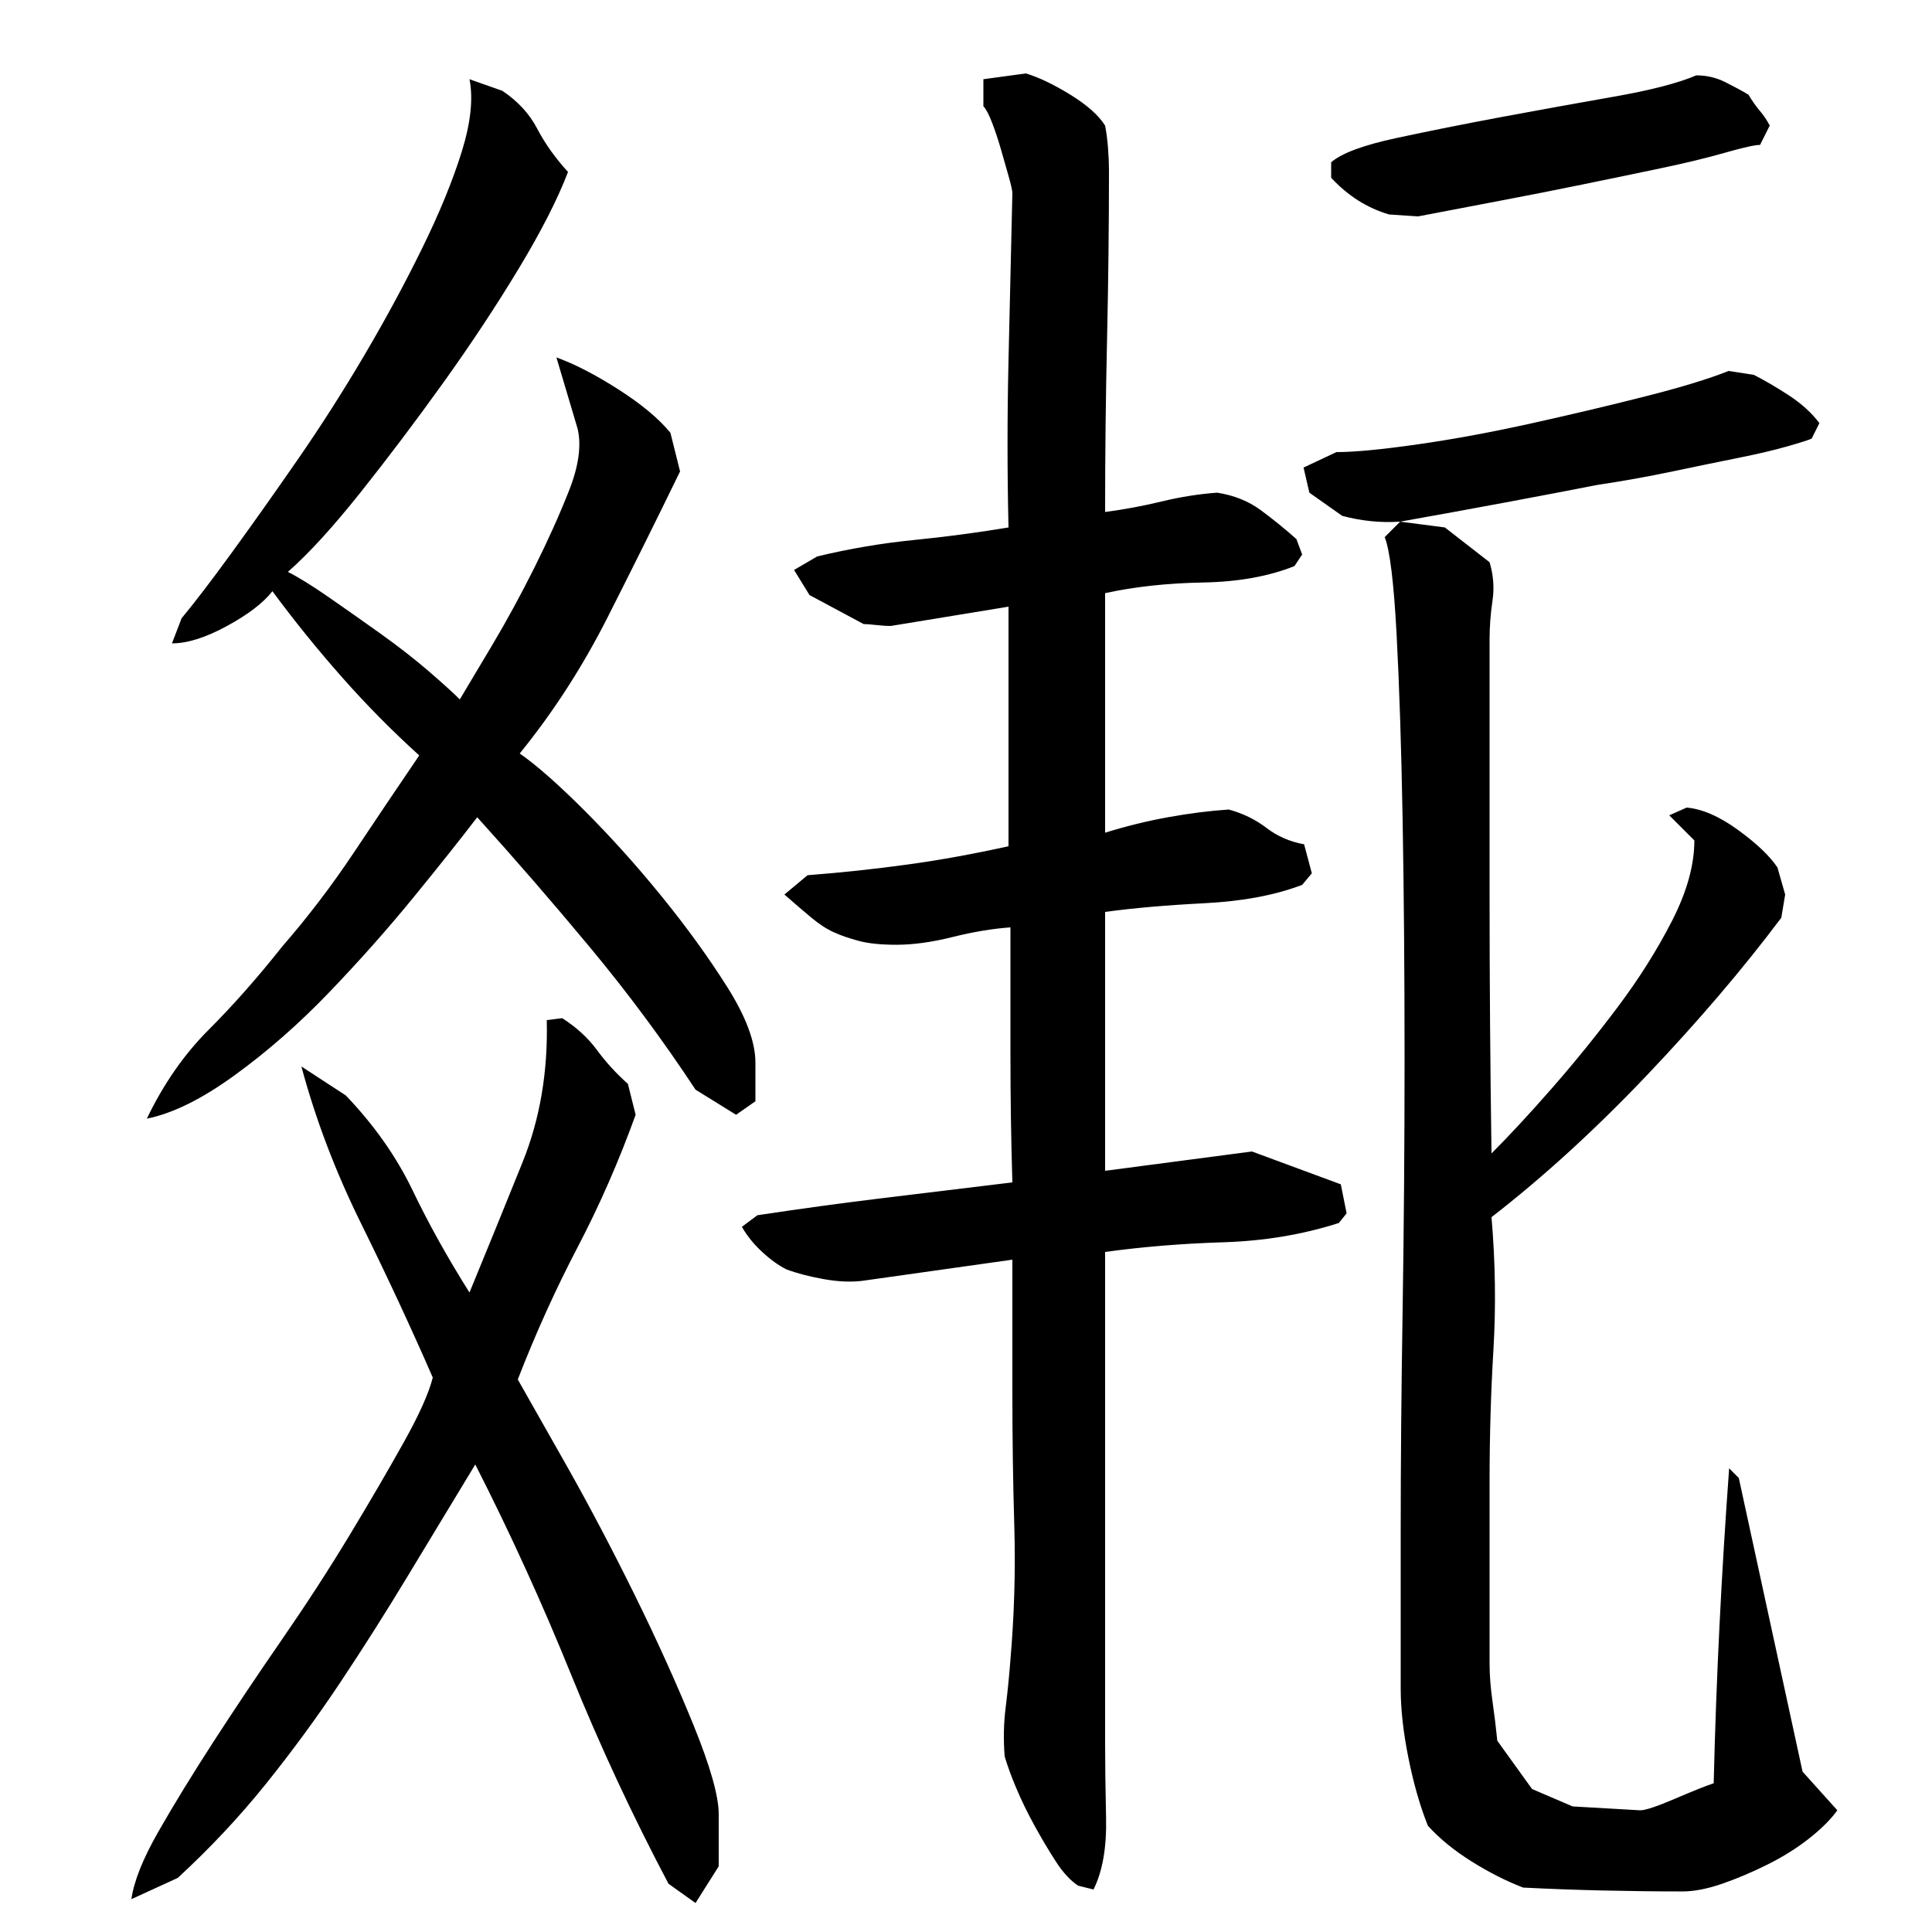 <?xml version="1.0" encoding="utf-8"?>
<!-- Generator: Adobe Illustrator 16.0.0, SVG Export Plug-In . SVG Version: 6.00 Build 0)  -->
<!DOCTYPE svg PUBLIC "-//W3C//DTD SVG 1.1//EN" "http://www.w3.org/Graphics/SVG/1.1/DTD/svg11.dtd">
<svg version="1.1" id="图层_1" xmlns="http://www.w3.org/2000/svg" xmlns:xlink="http://www.w3.org/1999/xlink" x="0px" y="0px"
	 width="1000px" height="1000px" viewBox="0 0 1000 1000" enable-background="new 0 0 1000 1000" xml:space="preserve">
<path d="M246.002,758.006c-11.344,18.672-22.844,37.672-34.5,57c-11.672,19.344-23.5,38-35.5,56s-24.844,35.5-38.5,52.5
	c-13.672,17-28.844,33.156-45.5,48.5l-24,11c1.328-9.344,6-21,14-35s17.5-29.5,28.5-46.5s22.828-34.656,35.5-53
	c12.656-18.328,24.328-36.328,35-54c10.656-17.656,20-33.656,28-48c8-14.328,13-25.5,15-33.5c-11.344-26-23.672-52.5-37-79.5
	c-13.344-27-23.672-54.156-31-81.5l23,15c14.656,15.344,26.156,31.672,34.5,49c8.328,17.344,18.156,35,29.5,53
	c9.328-22.656,18.5-45.156,27.5-67.5c9-22.328,13.156-46.828,12.5-73.5l8-1c7.328,4.672,13.328,10.172,18,16.5
	c4.656,6.344,10,12.172,16,17.5l4,16c-8.672,24-18.672,46.844-30,68.5c-11.344,21.672-21.672,44.5-31,68.5
	c5.328,9.344,13.828,24.344,25.5,45c11.656,20.672,23.328,42.844,35,66.5c11.656,23.672,21.828,46.172,30.5,67.5
	c8.656,21.328,13,36.656,13,46v27l-12,19l-14-10c-18.672-35.344-35.5-71.5-50.5-108.5S264.002,793.35,246.002,758.006z
	 M141.002,306.006c-4.672,6-12.5,12-23.5,18s-20.5,9-28.5,9l5-13c6.656-8,15.328-19.328,26-34c10.656-14.656,22-30.656,34-48
	c12-17.328,23.5-35.328,34.5-54c11-18.656,21-37.156,30-55.5c9-18.328,15.828-35,20.5-50c4.656-15,6-27.5,4-37.5l17,6
	c8,5.344,14,11.844,18,19.5c4,7.672,9.328,15.172,16,22.5c-5.344,14-13.844,30.672-25.5,50c-11.672,19.344-24.672,39-39,59
	c-14.344,20-28.672,39-43,57c-14.344,18-26.844,31.672-37.5,41c5.328,2.672,12.328,7,21,13c8.656,6,17.656,12.344,27,19
	c9.328,6.672,17.656,13.172,25,19.5c7.328,6.344,12.656,11.172,16,14.5c4-6.656,9.656-16.156,17-28.5
	c7.328-12.328,14.5-25.5,21.5-39.5s13-27.328,18-40c5-12.656,6.5-23.328,4.5-32l-11-37c9.328,3.344,20,8.844,32,16.5
	c12,7.672,21,15.172,27,22.5l5,20c-12,24.672-24.5,49.844-37.5,75.5c-13,25.672-28.172,49.172-45.5,70.5
	c8.656,6,19.828,15.844,33.5,29.5c13.656,13.672,27,28.5,40,44.5s24.328,31.672,34,47c9.656,15.344,14.5,28.344,14.5,39v20l-10,7
	l-21-13c-16.672-25.328-34.844-49.828-54.5-73.5c-19.672-23.656-39.172-46.156-58.5-67.5c-8.672,11.344-19.672,25.172-33,41.5
	c-13.344,16.344-27.844,32.672-43.5,49c-15.672,16.344-32,30.672-49,43c-17,12.344-32.172,19.844-45.5,22.5
	c8.656-18,19.328-33.328,32-46c12.656-12.656,25.328-27,38-43c13.328-15.328,25.656-31.5,37-48.5c11.328-17,22.656-33.828,34-50.5
	c-14-12.656-27.344-26.156-40-40.5C164.33,336.178,152.33,321.35,141.002,306.006z M630.002,255.006
	c8.656,1.344,16.156,4.344,22.5,9c6.328,4.672,12.5,9.672,18.5,15l3,8l-4,6c-13.344,5.344-29.172,8.172-47.5,8.5
	c-18.344,0.344-35.172,2.172-50.5,5.5v124c10.656-3.328,21.5-6,32.5-8s21.5-3.328,31.5-4c7.328,2,13.828,5.172,19.5,9.5
	c5.656,4.344,12.156,7.172,19.5,8.5l4,15l-5,6c-14,5.344-30.844,8.5-50.5,9.5c-19.672,1-36.844,2.5-51.5,4.5v134l76-10l46,17l3,15
	l-4,5c-18.672,6-38.672,9.344-60,10c-21.344,0.672-41.672,2.344-61,5v254c0,10.656,0.156,23.656,0.5,39
	c0.328,15.328-1.844,27.656-6.5,37l-8-2c-4-2.672-7.844-6.844-11.5-12.5c-3.672-5.672-7.344-11.844-11-18.5
	c-3.672-6.672-6.844-13.172-9.5-19.5c-2.672-6.344-4.672-11.844-6-16.5c-0.672-8.672-0.5-17,0.5-25s1.828-16.328,2.5-25
	c2-23.328,2.656-46.328,2-69c-0.672-22.656-1-45.656-1-69v-69l-78,11c-6,0.672-12.672,0.344-20-1c-7.344-1.328-13.672-3-19-5
	c-4-2-8.172-5-12.5-9c-4.344-4-7.844-8.328-10.5-13l8-6c22-3.328,44-6.328,66-9c22-2.656,44-5.328,66-8c-0.672-22-1-44.156-1-66.5
	c0-22.328,0-44.156,0-65.5c-9.344,0.672-19.344,2.344-30,5c-10.672,2.672-20.344,4-29,4c-8,0-14.5-0.656-19.5-2
	c-5-1.328-9.344-2.828-13-4.5c-3.672-1.656-7.5-4.156-11.5-7.5c-4-3.328-8.672-7.328-14-12l12-10c17.328-1.328,34.5-3.156,51.5-5.5
	c17-2.328,34.5-5.5,52.5-9.5v-124l-61,10c-2,0-4.5-0.156-7.5-0.5c-3-0.328-5.172-0.5-6.5-0.5l-28-15l-8-13l12-7
	c16.656-4,33.328-6.828,50-8.5c16.656-1.656,33-3.828,49-6.5c-0.672-28.656-0.672-57.5,0-86.5c0.656-29,1.328-57.828,2-86.5
	c0-1.328-0.672-4.328-2-9c-1.344-4.656-2.672-9.328-4-14c-1.344-4.656-2.844-9.156-4.5-13.5c-1.672-4.328-3.172-7.156-4.5-8.5v-14
	l22-3c6.656,2,14.328,5.672,23,11c8.656,5.344,14.656,10.672,18,16c0.656,3.344,1.156,7.172,1.5,11.5
	c0.328,4.344,0.5,8.172,0.5,11.5c0,29.344-0.344,58.672-1,88c-0.672,29.344-1,59-1,89c10-1.328,19.828-3.156,29.5-5.5
	C611.158,257.178,620.658,255.678,630.002,255.006z M772.002,597.006c9.328-9.328,19.828-20.656,31.5-34
	c11.656-13.328,23-27.328,34-42c11-14.656,20.328-29.5,28-44.5c7.656-15,11.5-28.828,11.5-41.5l-13-13l9-4
	c8,0.672,16.828,4.5,26.5,11.5c9.656,7,16.5,13.5,20.5,19.5l4,14l-2,12c-20,26.672-43.344,54-70,82c-26.672,28-53.344,52.344-80,73
	c2,23.344,2.328,46.172,1,68.5c-1.344,22.344-2,45.172-2,68.5v94c0,6,0.5,12.5,1.5,19.5s1.828,13.828,2.5,20.5l18,25l21,9l35,2
	c2.656,0,8.656-2,18-6c9.328-4,16-6.672,20-8c0.656-27.344,1.656-54.5,3-81.5c1.328-27,3-54.156,5-81.5l5,5l33,152l18,20
	c-3.344,4.656-8.172,9.5-14.5,14.5c-6.344,5-13.5,9.5-21.5,13.5s-15.859,7.328-23.547,10c-7.703,2.656-14.563,4-20.594,4
	c-13.422,0-27.344-0.172-41.75-0.5c-14.422-0.344-28-0.844-40.734-1.5c-8.719-3.344-17.609-7.844-26.656-13.5
	c-9.063-5.672-16.609-11.844-22.641-18.5c-4.031-10-7.375-21.672-10.063-35c-2.688-13.344-4.016-25.328-4.016-36
	c0-19.328,0-46.5,0-81.5s0.328-73.328,1-115c0.656-41.656,1-84.828,1-129.5c0-44.656-0.344-85.828-1-123.5
	c-0.672-37.656-1.719-69.828-3.141-96.5c-1.438-26.656-3.484-43.328-6.141-50l8-8c-10,0.672-20-0.328-30-3l-17-12l-3-13l17-8
	c9.328,0,23.328-1.328,42-4c18.656-2.656,38.5-6.328,59.5-11c21-4.656,40.656-9.328,59-14c18.328-4.656,32.5-9,42.5-13l13,2
	c5.328,2.672,11.328,6.172,18,10.5c6.656,4.344,12,9.172,16,14.5l-4,8c-1.344,0.672-5.5,2-12.5,4s-15.5,4-25.5,6s-21.344,4.344-34,7
	c-12.672,2.672-25.672,5-39,7c-30.672,6-64.672,12.344-102,19l23.141,3l23.141,18c2,6.672,2.5,13.344,1.5,20
	c-1,6.672-1.5,13.344-1.5,20c0,44.672,0,88.844,0,132.5C771.002,507.178,771.33,551.678,772.002,597.006z M878.002,39.006
	c5.328,0,10.328,1.172,15,3.5c4.656,2.344,8.656,4.5,12,6.5c2,3.344,4,6.172,6,8.5c2,2.344,3.656,4.844,5,7.5l-5,10
	c-2.672,0-8.672,1.344-18,4c-9.344,2.672-20.344,5.344-33,8c-12.672,2.672-26.344,5.5-41,8.5c-14.672,3-28.172,5.672-40.5,8
	c-12.344,2.344-27.172,5.172-44.5,8.5l-15-1c-11.344-3.328-21.344-9.656-30-19v-8c5.328-4.656,16.5-8.828,33.5-12.5
	c17-3.656,35.328-7.328,55-11c19.656-3.656,39-7.156,58-10.5C854.502,46.678,868.658,43.006,878.002,39.006z"/>
</svg>
